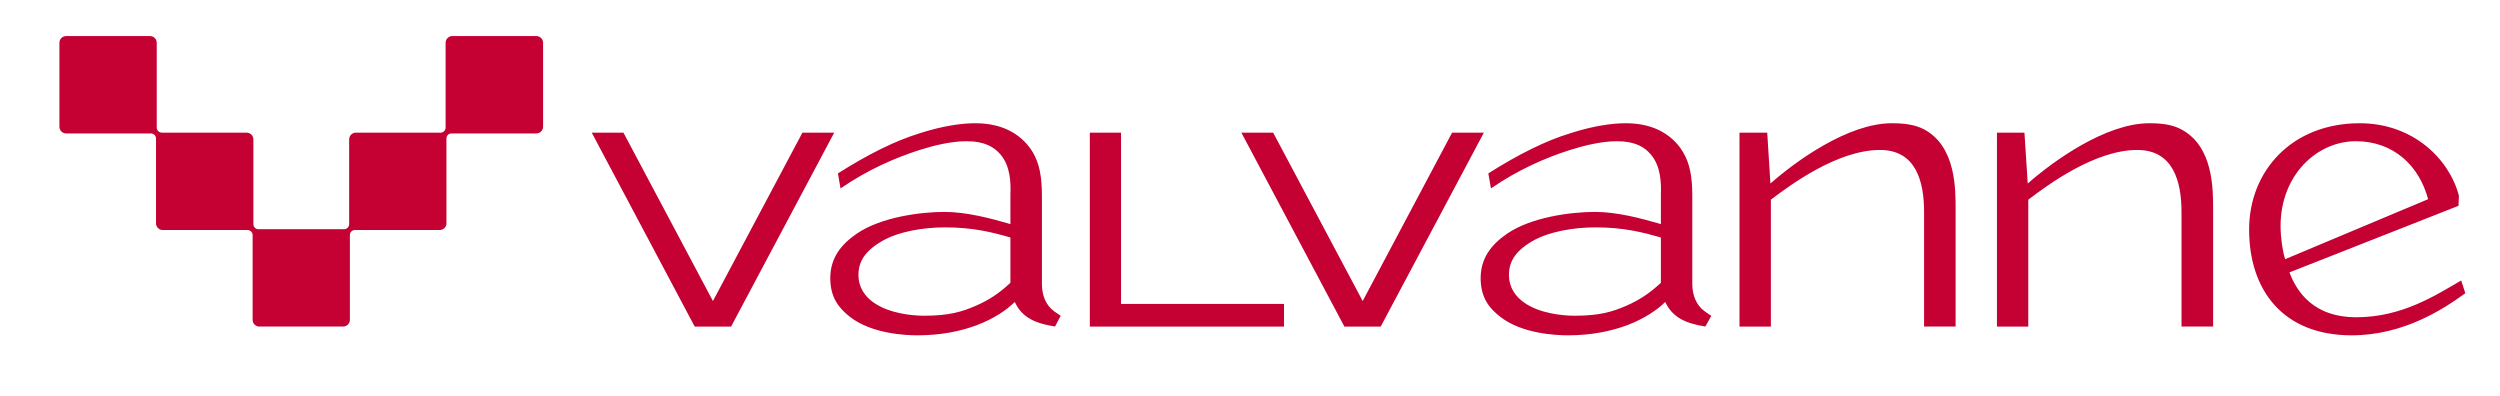 <?xml version="1.0" encoding="utf-8"?>
<!-- Generator: Adobe Illustrator 16.0.0, SVG Export Plug-In . SVG Version: 6.00 Build 0)  -->
<!DOCTYPE svg PUBLIC "-//W3C//DTD SVG 1.1//EN" "http://www.w3.org/Graphics/SVG/1.1/DTD/svg11.dtd">
<svg version="1.1" id="レイヤー_1" xmlns="http://www.w3.org/2000/svg" xmlns:xlink="http://www.w3.org/1999/xlink" x="0px"
	 y="0px" width="400.729px" height="63.503px" viewBox="0 0 400.729 63.503" enable-background="new 0 0 400.729 63.503"
	 xml:space="preserve">
<path fill="#C50032" d="M85.966,5.782H72.494c-0.579,0-1.065,0.486-1.065,1.059v13.603c0,0.455-0.354,0.82-0.804,0.82H57.032
	c-0.591,0-1.065,0.486-1.065,1.076v13.588c0,0.456-0.382,0.816-0.82,0.816H41.421c-0.446,0-0.808-0.36-0.808-0.816V22.339
	c0-0.589-0.479-1.076-1.09-1.076H25.947c-0.455,0-0.824-0.366-0.824-0.82V6.841c0-0.573-0.479-1.059-1.069-1.059H10.606
	c-0.603,0-1.082,0.486-1.082,1.059v13.47c0,0.599,0.479,1.079,1.082,1.079H24.19c0.454,0,0.82,0.36,0.82,0.806v13.611
	c0,0.577,0.482,1.065,1.062,1.065H39.68c0.43,0,0.813,0.35,0.813,0.8v13.603c0,0.579,0.482,1.071,1.069,1.071h13.456
	c0.575,0,1.065-0.492,1.065-1.071V37.672c0-0.45,0.362-0.8,0.8-0.8h13.596c0.607,0,1.082-0.489,1.082-1.065V22.196
	c0-0.446,0.354-0.806,0.808-0.806h13.597c0.595,0,1.085-0.48,1.085-1.079V6.841C87.051,6.268,86.561,5.782,85.966,5.782z
	 M167.01,45.514v-14.14c0-3.102-0.414-5.144-1.431-6.915c-1.524-2.545-4.402-4.706-9.235-4.706c-2.215,0-5.294,0.428-9.005,1.636
	c-3.795,1.162-8.113,3.293-13.025,6.404l0.414,2.406c4.435-3.045,8.816-4.913,12.575-6.127c2.231-0.711,5.086-1.435,7.594-1.435
	c3.06,0,4.487,0.991,5.459,2.103c1.645,1.91,1.681,4.678,1.604,6.44v4.736c-3.18-0.922-7.036-1.948-10.569-1.948
	c-3.94,0-10.211,0.858-14.043,3.474c-2.617,1.787-4.261,3.996-4.261,7.144c0,3.188,1.455,4.88,3.188,6.225
	c3.478,2.708,8.949,2.937,10.798,2.937c3.739,0,6.935-0.666,9.464-1.612c2.822-1.065,4.86-2.48,6.127-3.735
	c1.174,2.583,3.445,3.464,6.452,3.936l0.901-1.715c-0.362-0.249-0.603-0.422-1.033-0.717
	C167.674,48.971,167.01,47.387,167.01,45.514z M161.961,45.325c-1.789,1.692-3.441,2.772-5.564,3.696
	c-2.167,0.933-4.229,1.588-8.25,1.588c-2.083,0-5.652-0.402-8.068-2.081c-1.423-0.987-2.477-2.42-2.477-4.471
	c0-2.157,1.077-3.974,4.25-5.672c2.223-1.172,5.865-1.94,9.604-1.94c4.542,0,7.598,0.788,10.505,1.622V45.325z M179.69,21.264
	h-5.001v31.083h31.128v-3.63H179.69V21.264z M128.621,21.264l-14.344,26.99l-14.344-26.99h-5.082l16.507,31.083h5.829l16.531-31.083
	H128.621z M271.26,45.514v-14.14c0-3.102-0.41-5.144-1.439-6.915c-1.487-2.545-4.39-4.706-9.183-4.706
	c-2.239,0-5.314,0.428-9.025,1.636c-3.799,1.162-8.133,3.293-13.045,6.404l0.418,2.406c4.434-3.045,8.788-4.913,12.575-6.127
	c2.228-0.711,5.077-1.435,7.606-1.435c3.027,0,4.482,0.991,5.427,2.103c1.665,1.91,1.688,4.678,1.633,6.44v4.736
	c-3.192-0.922-7.008-1.948-10.565-1.948c-3.948,0-10.224,0.858-14.063,3.474c-2.613,1.787-4.262,3.996-4.262,7.144
	c0,3.188,1.436,4.88,3.188,6.225c3.482,2.708,8.966,2.937,10.827,2.937c3.73,0,6.887-0.666,9.447-1.612
	c2.798-1.065,4.869-2.48,6.127-3.735c1.19,2.583,3.449,3.464,6.433,3.936l0.948-1.715c-0.378-0.249-0.65-0.422-1.045-0.717
	C271.943,48.971,271.26,47.387,271.26,45.514z M266.227,45.325c-1.802,1.692-3.462,2.772-5.561,3.696
	c-2.171,0.933-4.221,1.588-8.257,1.588c-2.099,0-5.665-0.402-8.062-2.081c-1.419-0.987-2.476-2.42-2.476-4.471
	c0-2.157,1.064-3.974,4.241-5.672c2.23-1.172,5.877-1.94,9.596-1.94c4.563,0,7.595,0.788,10.518,1.622V45.325z M232.758,21.264
	l-14.332,26.99l-14.349-26.99h-5.094l16.512,31.083h5.821l16.535-31.083H232.758z M349.606,20.721
	c-1.286-0.678-2.822-0.967-5.094-0.967c-6.967,0-15.377,6.041-19.482,9.665l-0.53-8.155h-4.406v31.083h5.021V32.008
	c3.172-2.41,10.689-7.972,17.48-7.972c5.725,0,7.083,5.011,7.083,9.934v18.376h5.065V33.714
	C354.744,30.404,354.829,23.447,349.606,20.721z M394.505,44.961c-4.129,2.388-9.487,5.894-16.845,5.894
	c-6.706,0-9.472-3.96-10.678-7.194l27.097-10.674l0.064-1.604c-1.512-5.85-7.317-11.629-15.896-11.629
	c-10.936,0-17.733,7.709-17.733,17.034c0,9.779,5.483,16.961,16.431,16.961c8.258,0,14.63-4.129,18.229-6.752L394.505,44.961z
	 M365.555,36.233c0-8.202,5.85-13.597,12.073-13.597c6.022,0,10.147,3.91,11.578,9.293l-22.915,9.616
	C365.881,40.296,365.555,38.093,365.555,36.233z M308.383,20.721c-1.327-0.678-2.862-0.967-5.146-0.967
	c-6.979,0-15.346,6.041-19.454,9.665l-0.511-8.155h-4.446v31.083h5.029V32.008c3.18-2.41,10.702-7.972,17.496-7.972
	c5.741,0,7.063,5.011,7.063,9.934v18.376h5.054V33.714C313.469,30.404,313.561,23.447,308.383,20.721z"/>
</svg>
